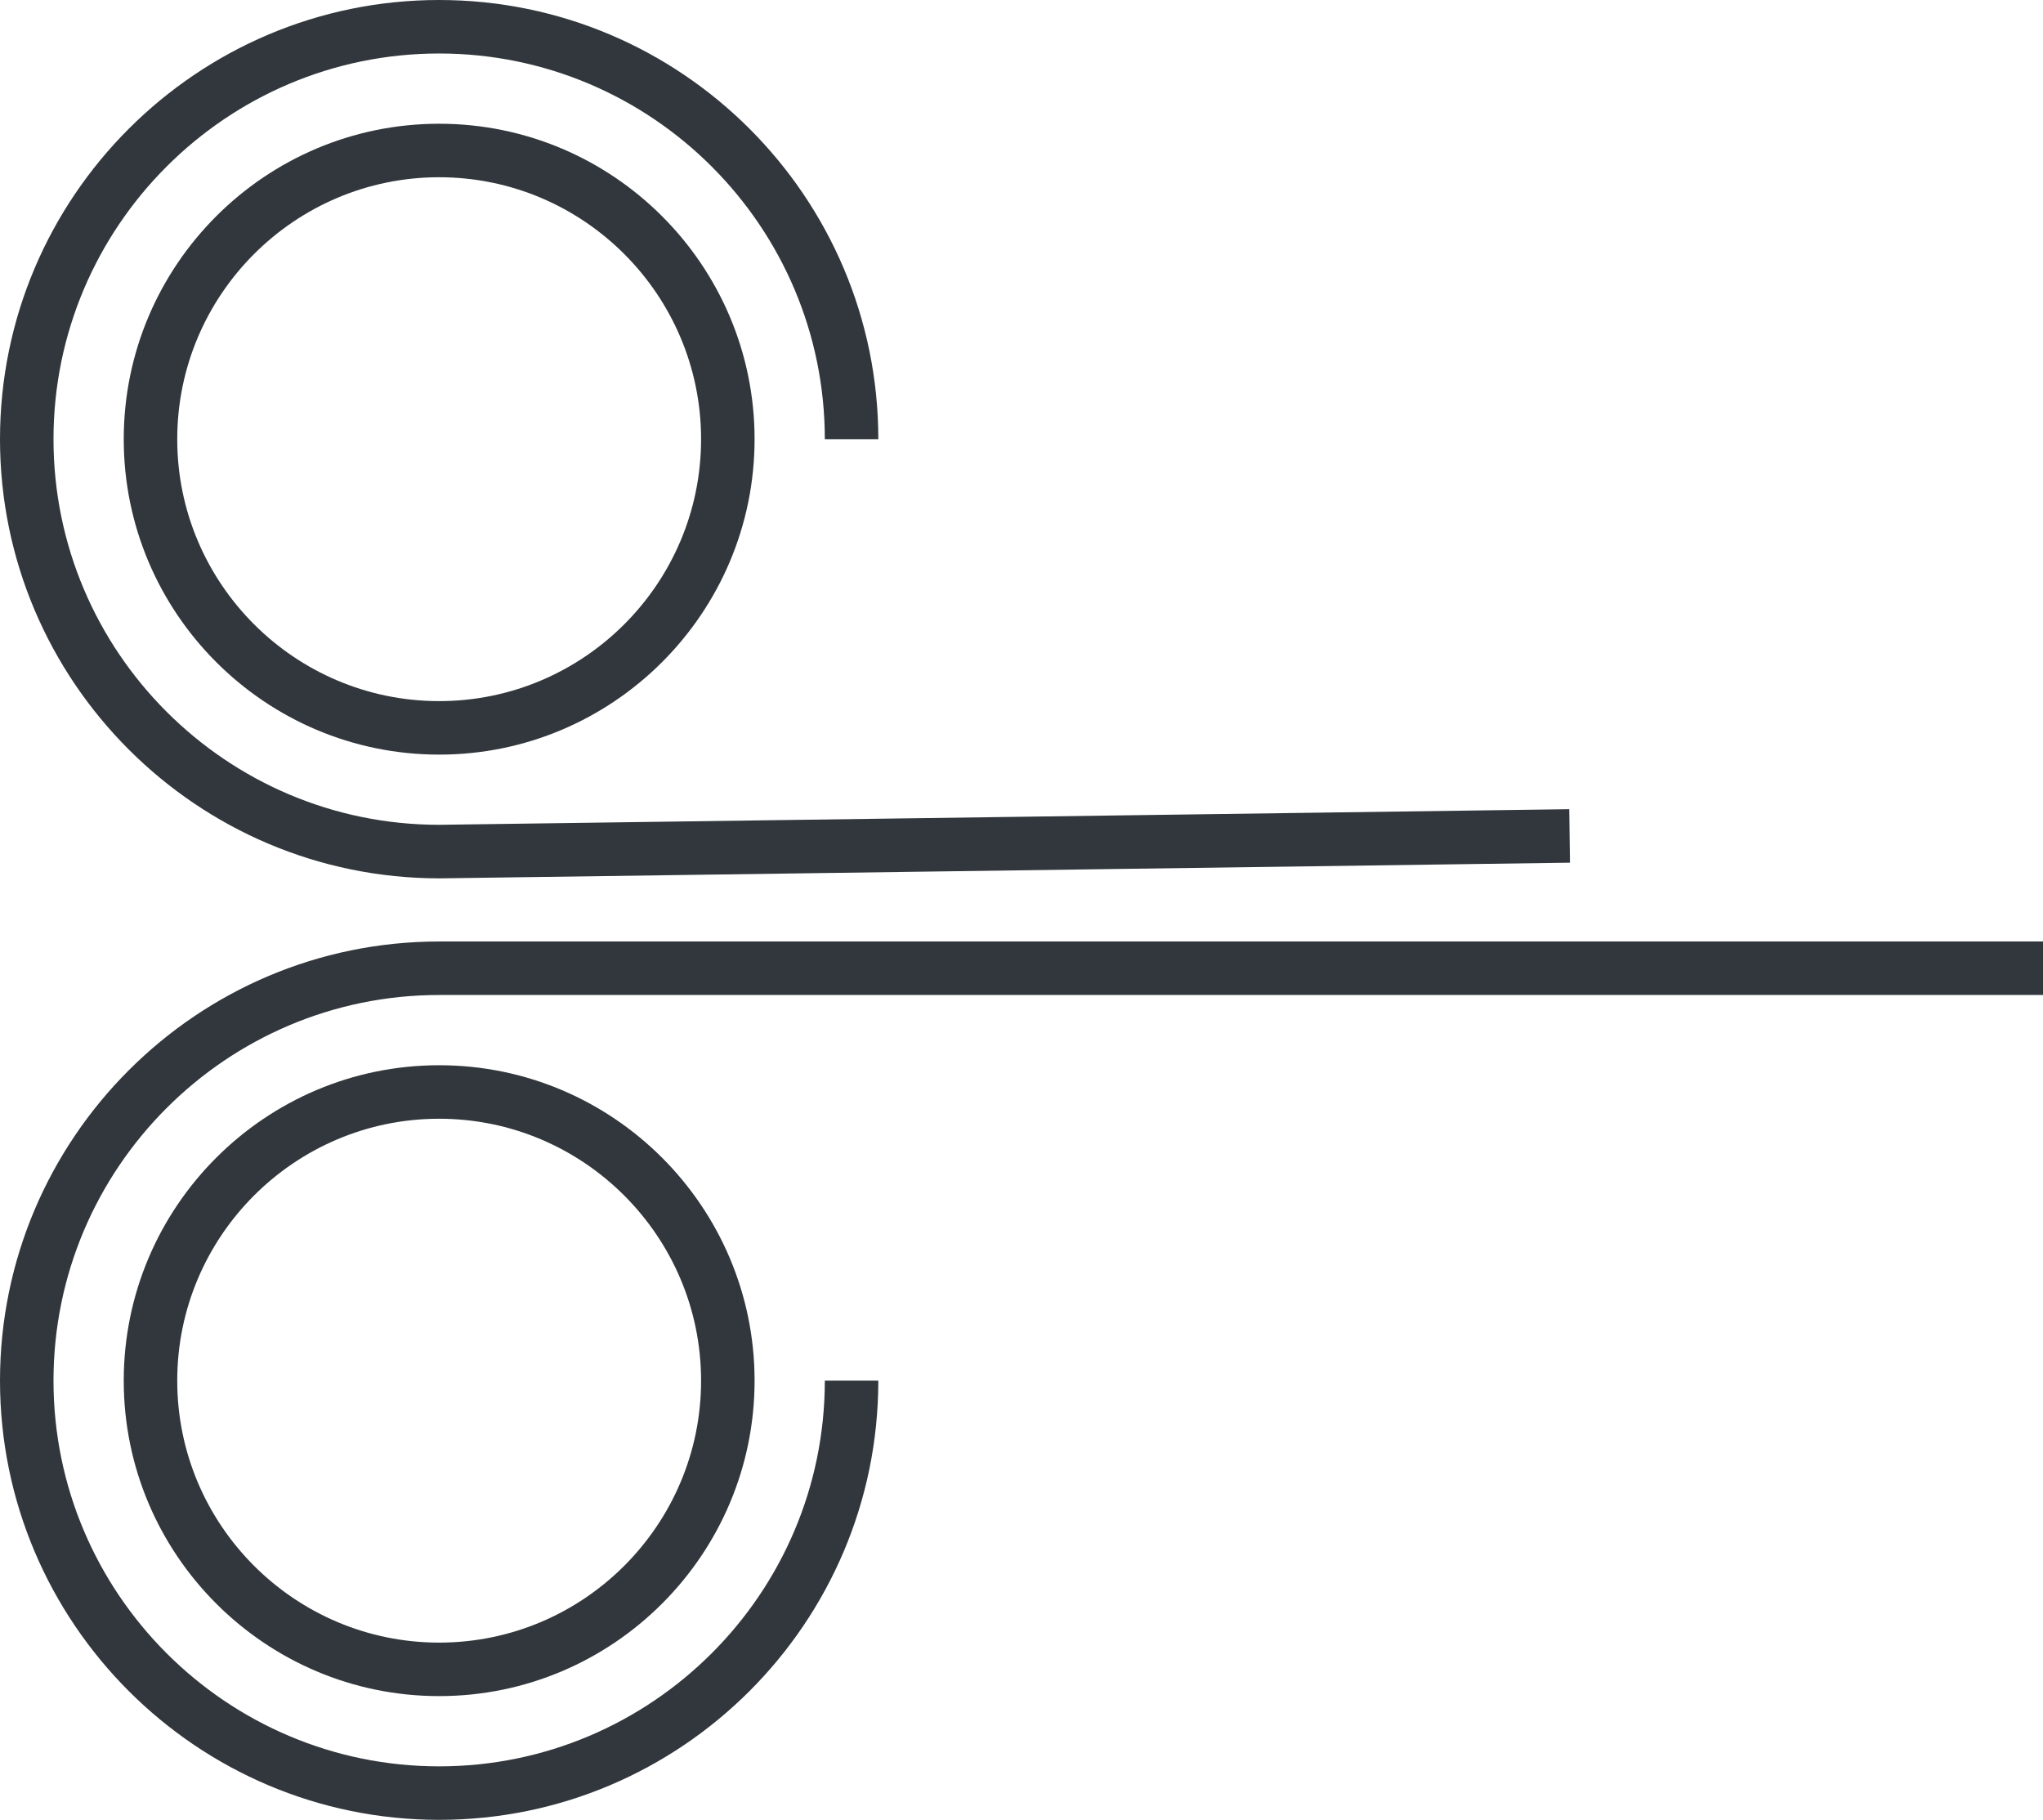 <?xml version="1.0" encoding="utf-8"?>
<!-- Generator: Adobe Illustrator 21.0.0, SVG Export Plug-In . SVG Version: 6.00 Build 0)  -->
<svg version="1.1" id="Layer_1" xmlns="http://www.w3.org/2000/svg" xmlns:xlink="http://www.w3.org/1999/xlink" x="0px" y="0px"
	 viewBox="0 0 38.189 34.016" enable-background="new 0 0 38.189 34.016" xml:space="preserve">
<g>
	<g>
		<path fill="#31373C" d="M8.209,34.016C3.682,34.016,0,30.333,0,25.807s3.682-8.209,8.209-8.209h29.98v1H8.209
			C4.234,18.598,1,21.832,1,25.807s3.234,7.209,7.209,7.209c3.975,0,7.209-3.234,7.209-7.209h1
			C16.418,30.333,12.735,34.016,8.209,34.016z"/>
	</g>
	<g>
		<path fill="#31373C" d="M8.209,31.703c-3.251,0-5.896-2.645-5.896-5.896c0-3.251,2.645-5.896,5.896-5.896s5.896,2.645,5.896,5.896
			C14.105,29.058,11.46,31.703,8.209,31.703z M8.209,20.911c-2.7,0-4.896,2.196-4.896,4.896s2.197,4.896,4.896,4.896
			s4.896-2.197,4.896-4.896S10.908,20.911,8.209,20.911z"/>
	</g>
	<g>
		<path fill="#31373C" d="M8.216,16.418C3.682,16.418,0,12.735,0,8.209S3.682,0,8.209,0s8.209,3.683,8.209,8.209h-1
			C15.418,4.234,12.184,1,8.209,1C4.234,1,1,4.234,1,8.209c0,3.975,3.234,7.208,7.209,7.208l21.124-0.292l0.014,1L8.216,16.418z"/>
	</g>
	<g>
		<path fill="#31373C" d="M8.209,14.105c-3.251,0-5.896-2.645-5.896-5.896c0-3.251,2.645-5.896,5.896-5.896s5.896,2.645,5.896,5.896
			C14.105,11.46,11.46,14.105,8.209,14.105z M8.209,3.313c-2.7,0-4.896,2.197-4.896,4.896s2.197,4.896,4.896,4.896
			s4.896-2.196,4.896-4.896S10.908,3.313,8.209,3.313z"/>
	</g>
</g>
</svg>
